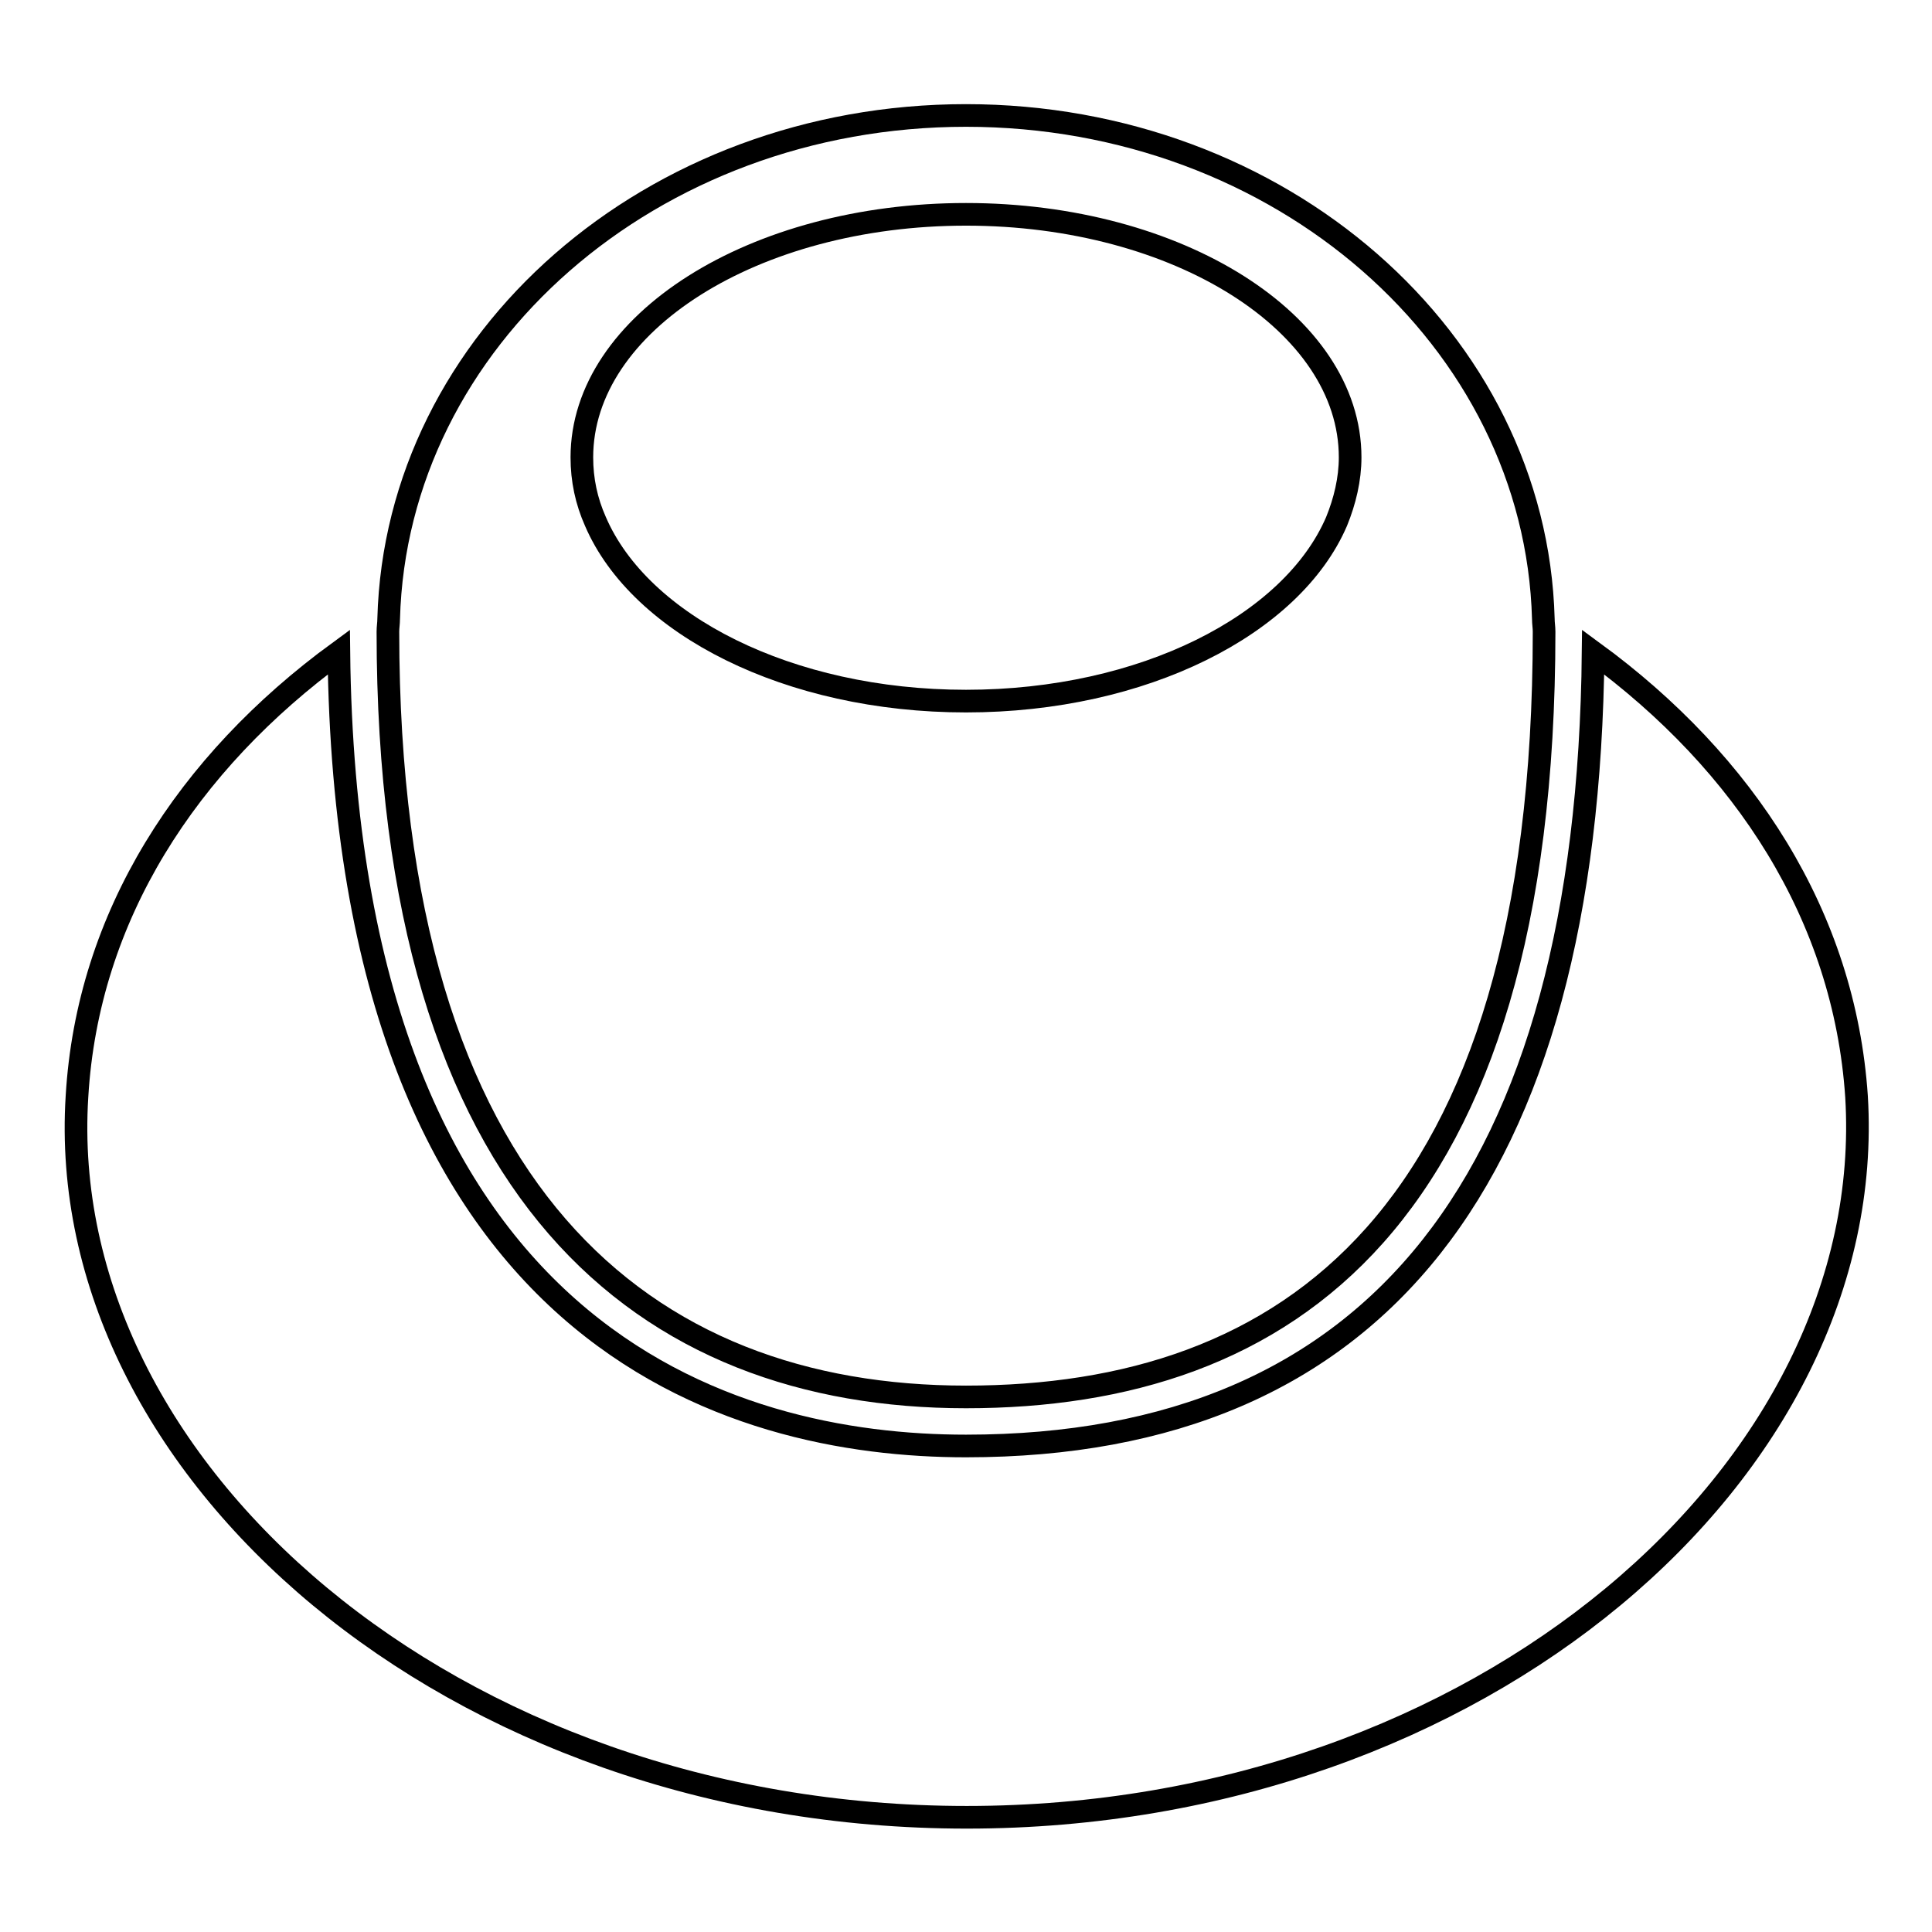 <?xml version="1.0" encoding="utf-8"?>
<!-- Svg Vector Icons : http://www.onlinewebfonts.com/icon -->
<!DOCTYPE svg PUBLIC "-//W3C//DTD SVG 1.1//EN" "http://www.w3.org/Graphics/SVG/1.1/DTD/svg11.dtd">
<svg version="1.1" xmlns="http://www.w3.org/2000/svg" xmlns:xlink="http://www.w3.org/1999/xlink" x="0px" y="0px" viewBox="0 0 256 256" enable-background="new 0 0 256 256" xml:space="preserve">
<g><g><path stroke-width="3" fill-opacity="0" stroke="#000000"  d="M211.1,86.4c-0.7,69.8-28.7,105.2-83.1,105.2c-30.8,0-82.1-13.8-83.1-105.2c-20.1,14.7-33.3,35-34.7,58.9c-3.1,49.3,49.6,95.5,117.9,95.5c68.2,0,120.9-46.1,117.9-95.5C244.4,121.4,231.2,101.1,211.1,86.4z"/><path stroke-width="3" fill-opacity="0" stroke="#000000"  d="M128,15.3c-41.7,0-75.5,29.7-76.5,66.7c0,0.6-0.1,1.1-0.1,1.7c0,75,34.3,101.4,76.6,101.4c42.3,0,76.6-23.3,76.6-101.4c0-0.6-0.1-1.1-0.1-1.7C203.5,45,169.7,15.3,128,15.3z M128,92.9c-23.5,0-43.2-10.1-49.1-23.8c-1.2-2.7-1.8-5.5-1.8-8.5c0-17.8,22.8-32.2,50.9-32.2s50.9,14.4,50.9,32.2c0,2.9-0.7,5.8-1.8,8.5C171.2,82.8,151.5,92.9,128,92.9z"/></g></g>
</svg>